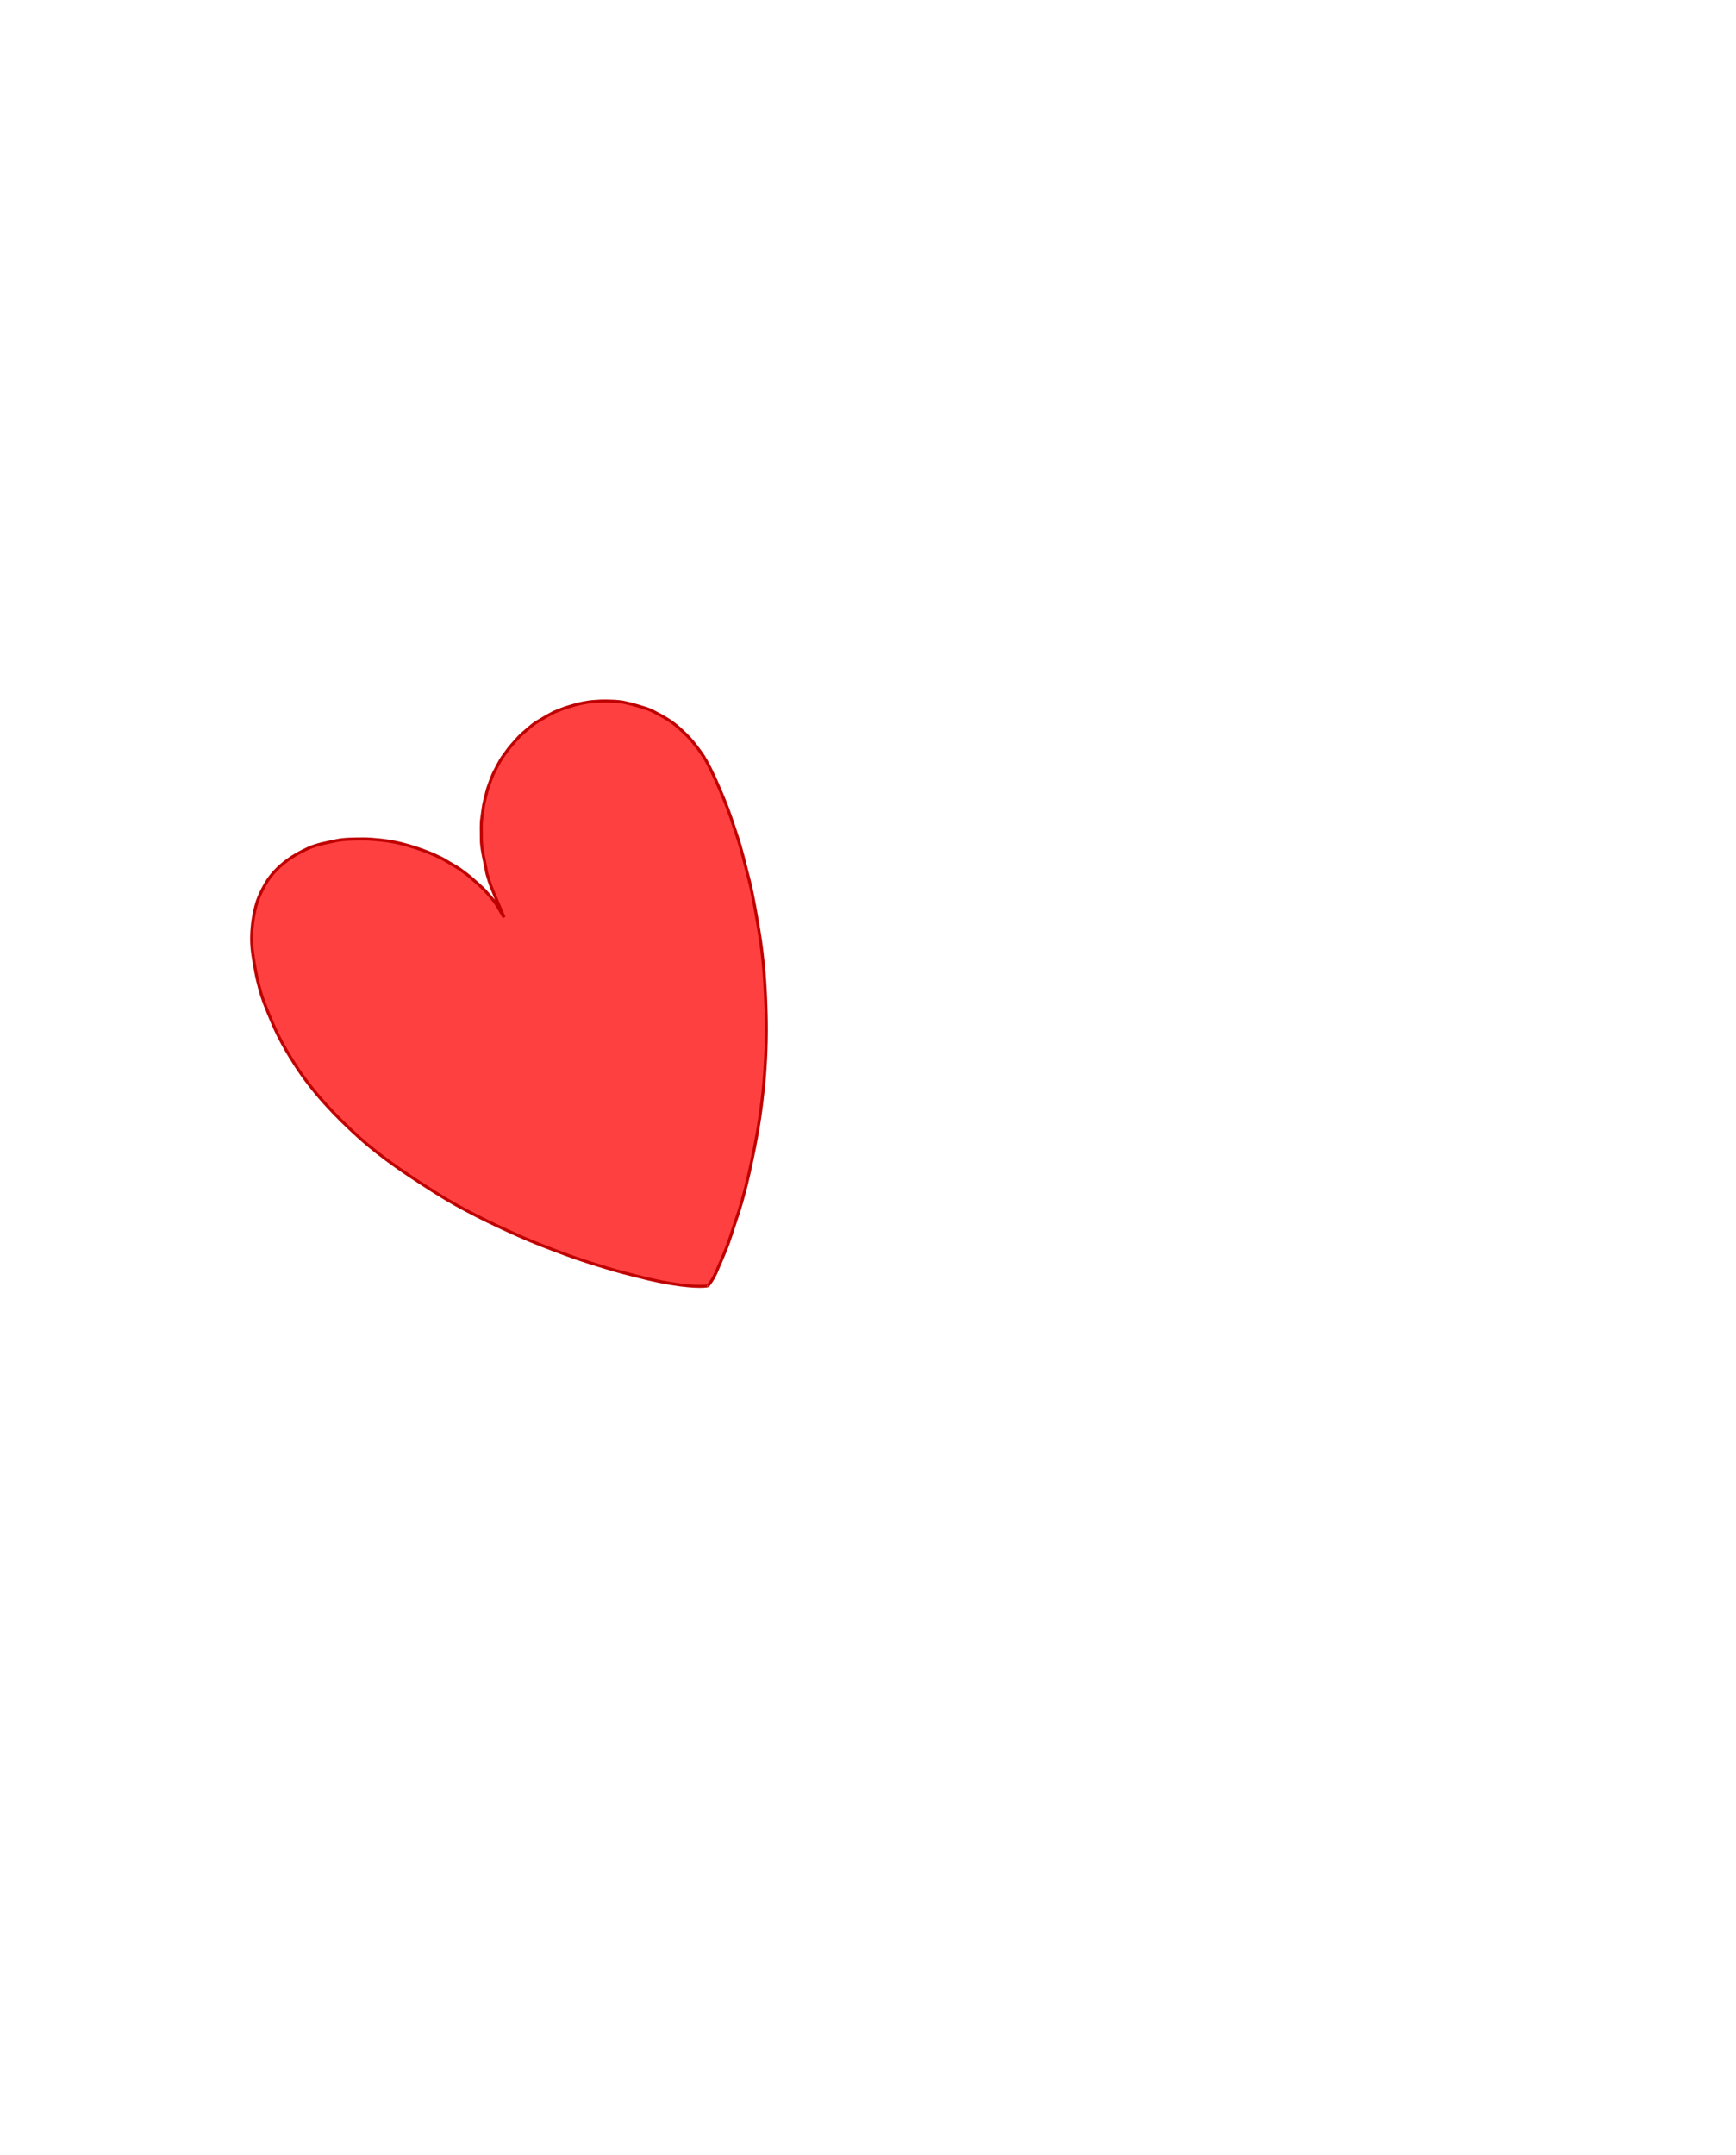 <?xml version="1.0"?><svg width="576" height="715" xmlns="http://www.w3.org/2000/svg">

 <g>
  <title>Layer 1</title>
  <g transform="rotate(-28.574, 187.867, 343.102)" display="inline" id="layer1">
   <path fill="#ff0000" fill-opacity="0.749" fill-rule="evenodd" stroke="#bf0000" stroke-width="1px" d="m188.28,299.239c0.65,-5.48 0.783,-10.366 1.828,-14.835c0.067,-0.286 0.108,-0.577 0.2,-0.854c1.287,-3.85 2.306,-8.166 3.881,-10.939c1.173,-2.065 2.079,-4.17 3.423,-5.921c1.291,-1.683 2.402,-3.404 3.778,-4.839c1.227,-1.28 2.306,-2.621 3.6,-3.693c1.282,-1.062 2.424,-2.215 3.765,-3.064c1.644,-1.041 3.139,-2.201 4.808,-2.966c1.528,-0.701 2.97,-1.478 4.481,-1.993c1.625,-0.553 3.16,-1.243 4.761,-1.554c2.062,-0.402 4.039,-0.998 6.019,-1.083c1.975,-0.085 3.889,-0.169 5.744,-0.14c0.312,0.005 0.625,-0.018 0.931,0.018c1.689,0.2 3.341,0.35 4.905,0.69c1.653,0.36 3.273,0.679 4.779,1.179c1.054,0.35 2.1,0.67 3.068,1.102c1.463,0.654 2.885,1.305 4.191,2.063c1.761,1.022 3.514,1.986 4.953,3.218c1.314,1.124 2.548,2.278 3.706,3.46c1.132,1.156 2.301,2.27 3.179,3.548c2.051,2.983 3.985,6.01 5.103,9.296c0.728,2.14 1.463,4.291 1.826,6.512c0.385,2.353 0.802,4.726 0.822,7.129c0.04,4.843 -0.459,9.742 -0.98,14.709c-0.421,4.019 -1.223,8.039 -1.939,12.113c-0.832,4.728 -2.137,9.405 -3.315,14.133c-1.426,5.724 -3.405,11.305 -5.31,16.876c-3.057,8.939 -6.994,17.393 -11.107,25.449c-7.319,14.334 -16.108,26.99 -24.818,37.383c-5.58,6.659 -10.888,12.597 -15.961,17.246c-3.277,3.003 -5.997,5.798 -8.59,7.843c-1.167,0.92 -2.153,1.777 -3.082,2.472c-1.382,1.036 -2.421,1.938 -3.32,2.606c-2.241,1.666 -3.567,2.107 -4.29,2.448m-1.038,-139.615c-0.136,-2.734 0.031,-5.148 -0.54,-7.532c-0.378,-1.579 -0.608,-3.131 -1.105,-4.555c-0.48,-1.376 -0.916,-2.709 -1.407,-3.969c-0.314,-0.806 -0.571,-1.612 -0.928,-2.362c-0.586,-1.23 -1.07,-2.455 -1.718,-3.556c-0.579,-0.985 -1.139,-1.945 -1.706,-2.867c-0.593,-0.964 -1.103,-1.934 -1.742,-2.787c-0.742,-0.992 -1.437,-1.957 -2.171,-2.837c-0.783,-0.938 -1.524,-1.842 -2.284,-2.668c-1.117,-1.213 -2.174,-2.337 -3.215,-3.34c-1.061,-1.023 -2.063,-1.965 -3.052,-2.784c-1.349,-1.118 -2.626,-2.076 -3.822,-2.894c-1.737,-1.189 -3.352,-2.269 -4.935,-3.117c-2.913,-1.559 -5.522,-2.97 -8.052,-3.732c-3.447,-1.038 -6.573,-2.071 -9.506,-2.241c-2.876,-0.167 -5.512,-0.159 -7.894,0.178c-3.96,0.56 -7.272,1.701 -10,3.353c-2.458,1.488 -4.664,3.124 -6.453,5.038c-2.67,2.856 -4.852,5.925 -6.591,9.176c-1.647,3.078 -2.656,6.38 -3.787,9.698c-0.642,1.882 -1.108,3.81 -1.595,5.744c-0.931,3.697 -1.26,7.514 -1.656,11.385c-0.168,1.647 -0.298,3.291 -0.362,4.934c-0.151,3.874 0.004,7.728 0.282,11.565c0.776,10.682 3.534,21.089 7.101,31.215c3.467,9.842 8.437,19.105 13.426,28.099c5.208,9.389 11.395,17.889 17.383,25.773c3.49,4.594 7.135,8.783 10.567,12.753c3.439,3.979 6.926,7.507 10.126,10.784c2.891,2.962 5.685,5.507 8.178,7.815c3.005,2.782 5.816,5.152 8.113,6.941c6.934,5.404 10.477,6.618 10.382,6.385" id="path2274"/>
  </g>
 </g>
</svg>